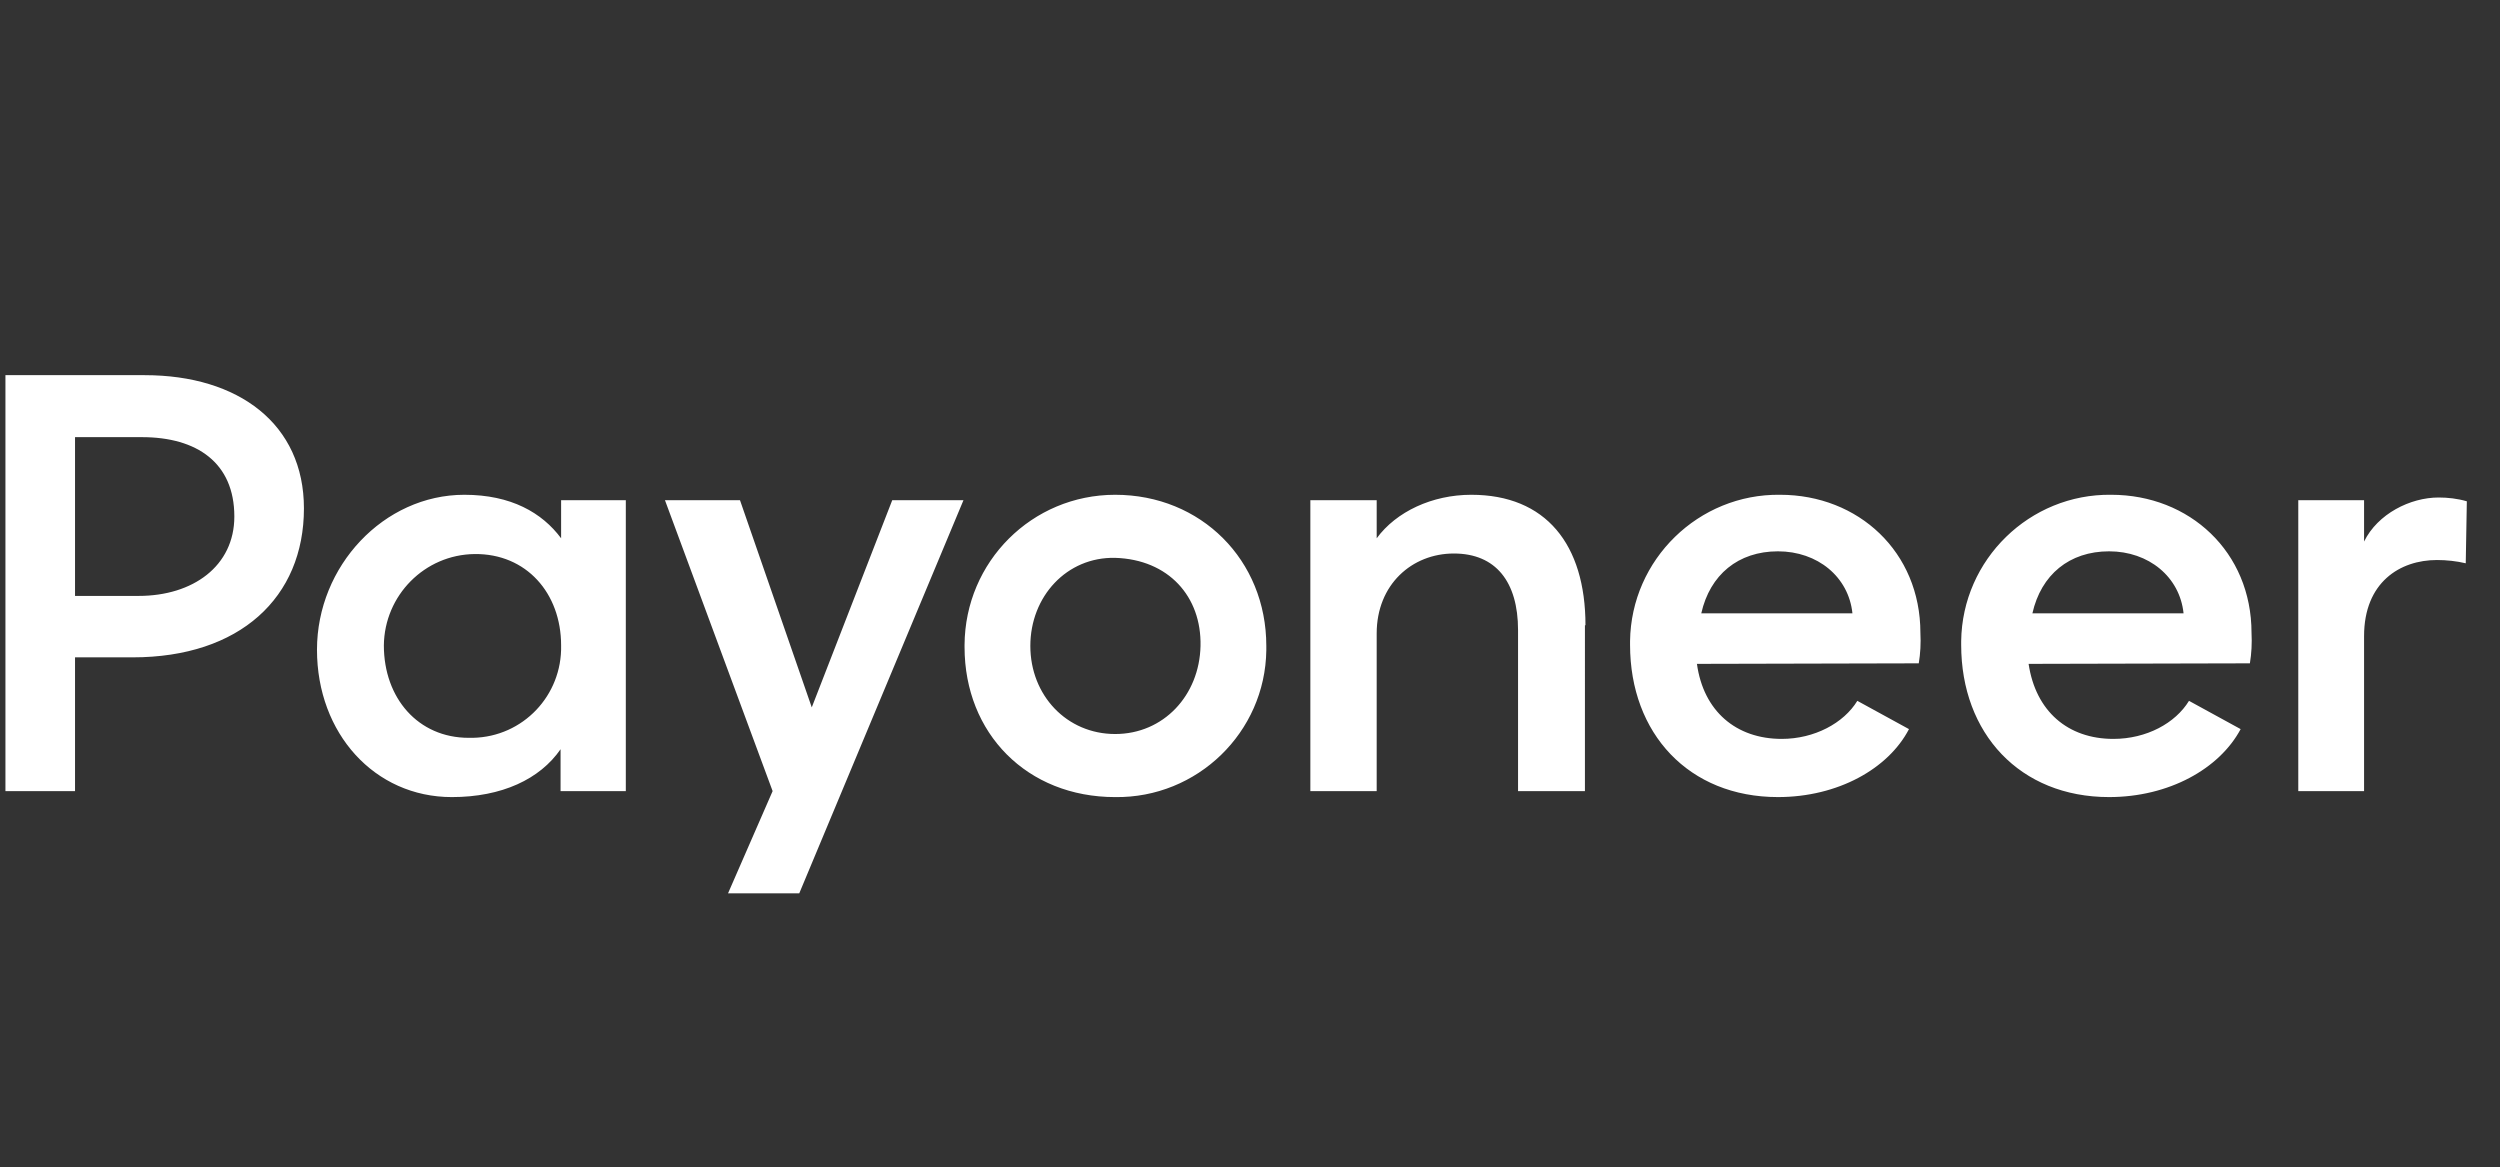 <?xml version="1.0" encoding="UTF-8"?> <!-- Generator: Adobe Illustrator 20.1.0, SVG Export Plug-In . SVG Version: 6.00 Build 0) --> <svg xmlns="http://www.w3.org/2000/svg" xmlns:xlink="http://www.w3.org/1999/xlink" id="Layer_1" x="0px" y="0px" viewBox="0 0 459.8 214.7" style="enable-background:new 0 0 459.8 214.7;" xml:space="preserve"><rect x="0" y="0" width="459.8" height="214.7" fill="#333333" stroke="none"/> <style type="text/css"> .st0{fill:#FFFFFF;} </style> <path class="st0" d="M13.8,145.5v-24.6h10.6c19.7,0,31.5-11,31.5-27.4C55.9,78,43.9,69,26.6,69H1v76.5H13.8z M26.1,80.4 c10.1,0,17,4.7,17,14.6c0,9.1-7.6,14.6-17.6,14.6H13.8V80.4H26.1z M232.9,118.8c0-15.8-12-27.8-27.8-27.8 c-15.3,0-27.6,12.3-27.7,27.6l0,0v0.4c0,15.9,11.5,27.6,27.7,27.6c15.1,0.2,27.6-11.9,27.8-27l0,0 C232.9,119.3,232.9,119,232.9,118.8L232.9,118.8z M189.5,118.8c0-9.1,6.7-16.4,15.6-16.2c9.8,0.3,15.9,7.1,15.7,16.2 S214,135,205.1,135S189.5,127.9,189.5,118.8L189.5,118.8z M352.9,122c0.3-1.8,0.4-3.7,0.3-5.6c0-14.9-11.4-25.4-25.8-25.4 c-15-0.2-27.4,11.9-27.6,26.9v0.7c0,16.3,10.8,28,27.2,28c11,0,20.3-5.2,24.1-12.5l-9.5-5.2c-2.5,4.1-7.9,7-13.9,7 c-8.4,0-14.4-5.1-15.6-13.8L352.9,122z M312.9,112.8c1.6-7.1,6.8-11.4,14.1-11.4s13,4.7,13.7,11.4H312.9z M164.1,92l-14.8,38.1 L136.1,92h-13.8l19.8,53.5l-8.2,18.8H147L177.2,92H164.1z M453.7,92.2c-1.7-0.5-3.5-0.7-5.2-0.7c-5.2,0-11.2,3-13.7,8.1V92h-12.1 v53.5h12.1V117c0-9.9,6.6-14,13.4-14c1.8,0,3.6,0.2,5.3,0.6L453.7,92.2L453.7,92.2z M413.8,122c0.3-1.8,0.4-3.7,0.3-5.6 c0-14.9-11.4-25.4-25.8-25.4c-15-0.2-27.4,11.9-27.6,26.9v0.7c0,16.3,10.8,28,27.2,28c11,0,20.3-5.2,24.2-12.5l-9.5-5.2 c-2.5,4.1-7.8,7-13.9,7c-8.4,0-14.3-5.1-15.6-13.8L413.8,122z M373.8,112.8c1.6-7.1,6.8-11.4,14.1-11.4s13,4.7,13.7,11.4H373.8z M103.2,118.7c0.2,9.2-7,16.8-16.2,17l0,0h-0.8c-9.3,0-15.6-7.3-15.6-17c0.1-9.2,7.5-16.7,16.7-16.8 C96.8,101.8,103.2,109.1,103.2,118.7z M291.6,115c0-14.9-7.3-24-21-24c-7.2,0-13.8,3.1-17.4,8v-7H241v53.5h12.2v-29 c0-9,6.5-14.7,14.2-14.7s11.8,5.2,11.8,14.1v29.6h12.3V115H291.6z M103.2,92v7c-3.5-4.7-9.2-8-17.8-8c-14.8,0-27.1,13.1-27.1,28.5 s10.6,27.1,24.8,27.1c9.2,0,16.2-3.3,20-8.8v7.7h12V92H103.2z"></path> </svg> 